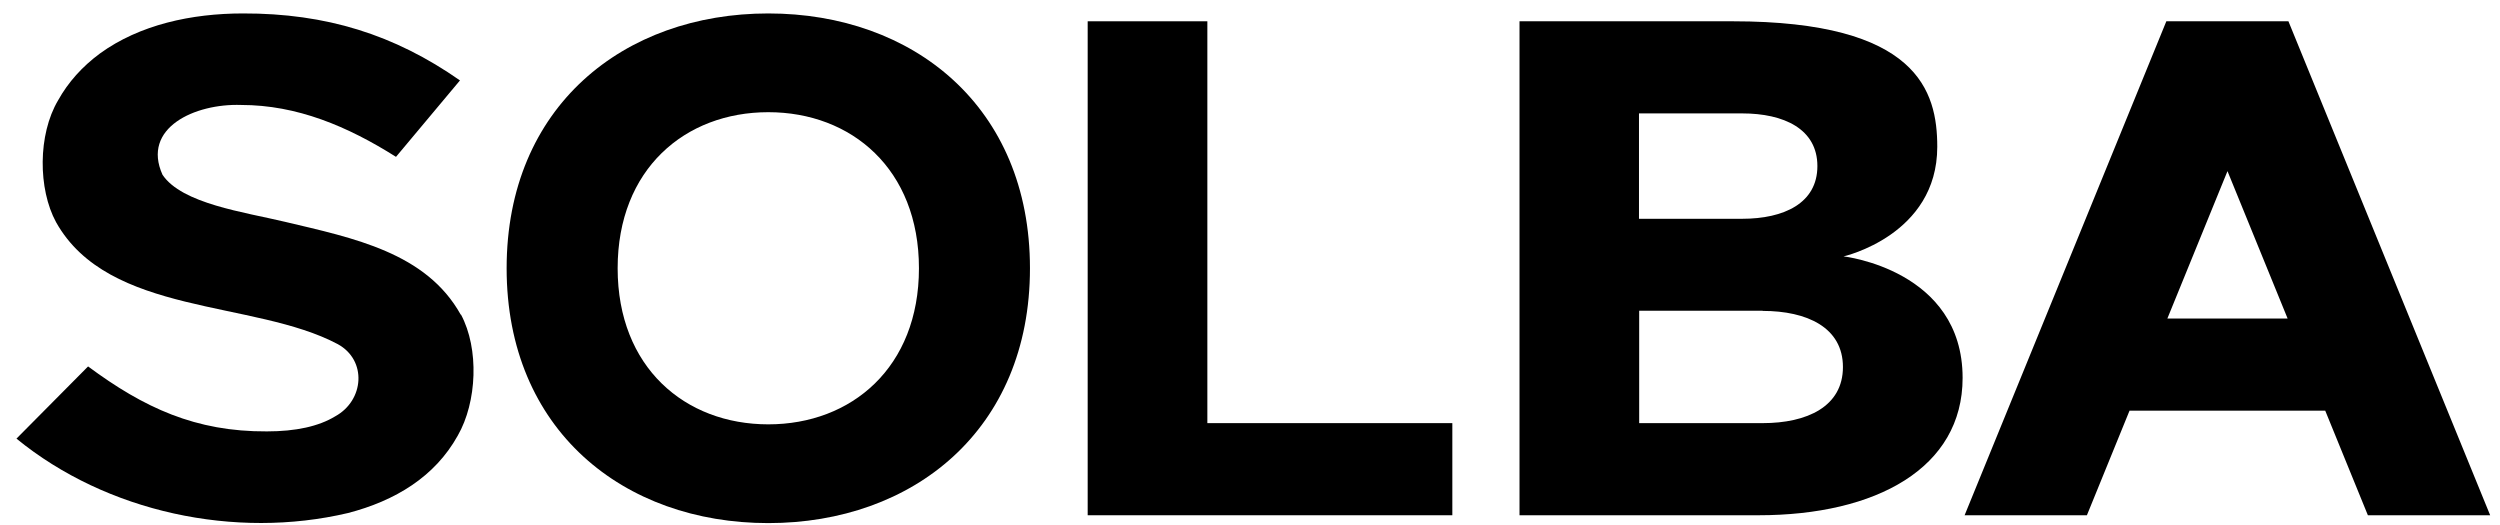 <svg width="138" height="29" viewBox="0 0 138 29" fill="none" xmlns="http://www.w3.org/2000/svg">
<path d="M66.646 23.357V1.175H60.04V28.442H80.169V23.357H66.646Z" fill="black"/>
<path d="M126.332 1.175H119.582L108.446 28.442H115.197L117.55 22.669H128.353L130.707 28.442H137.457L126.321 1.175H126.332ZM119.638 17.584L122.957 9.446L126.277 17.584H119.626H119.638Z" fill="black"/>
<path d="M42.41 0.742C34.439 0.742 27.966 5.871 27.966 14.809C27.966 23.746 34.428 28.875 42.41 28.875C50.393 28.875 56.854 23.746 56.854 14.809C56.854 5.871 50.393 0.742 42.41 0.742ZM42.41 23.424C37.814 23.424 34.094 20.282 34.094 14.809C34.094 9.335 37.814 6.193 42.41 6.193C47.006 6.193 50.726 9.335 50.726 14.809C50.726 20.282 47.006 23.424 42.41 23.424Z" fill="black"/>
<path d="M83.866 1.175H95.646C105.86 1.175 106.937 5.027 106.937 8.103C106.937 12.988 101.763 14.153 101.763 14.153C101.763 14.153 108.336 14.886 108.336 20.859C108.336 25.833 103.573 28.442 97.067 28.442H83.877V1.175H83.866ZM96.168 6.26H90.472V12.077H96.168C98.466 12.077 100.32 11.222 100.32 9.168C100.32 7.115 98.466 6.26 96.168 6.26ZM97.3 17.151H90.483V23.357H97.3C99.743 23.357 101.73 22.447 101.73 20.26C101.73 18.073 99.743 17.162 97.3 17.162V17.151Z" fill="black"/>
<path d="M25.434 17.373C23.525 13.943 19.517 13.143 15.731 12.244C13.499 11.711 10.035 11.245 8.97 9.646C7.804 7.059 10.757 5.705 13.311 5.794C16.397 5.794 19.184 6.971 21.859 8.658L25.39 4.439C21.77 1.908 17.996 0.731 13.411 0.742C10.568 0.742 7.704 1.364 5.517 2.952C4.54 3.673 3.763 4.539 3.207 5.538C2.086 7.426 2.097 10.435 3.096 12.267C5.994 17.44 14.021 16.541 18.64 18.994C20.272 19.883 20.105 22.103 18.506 22.98C17.596 23.535 16.33 23.813 14.732 23.813C10.801 23.835 7.948 22.514 4.862 20.227L0.909 24.212C5.894 28.287 12.989 29.786 19.206 28.32C21.815 27.643 24.002 26.322 25.268 24.046C26.334 22.192 26.456 19.25 25.445 17.362L25.434 17.373Z" fill="black"/>
</svg>
